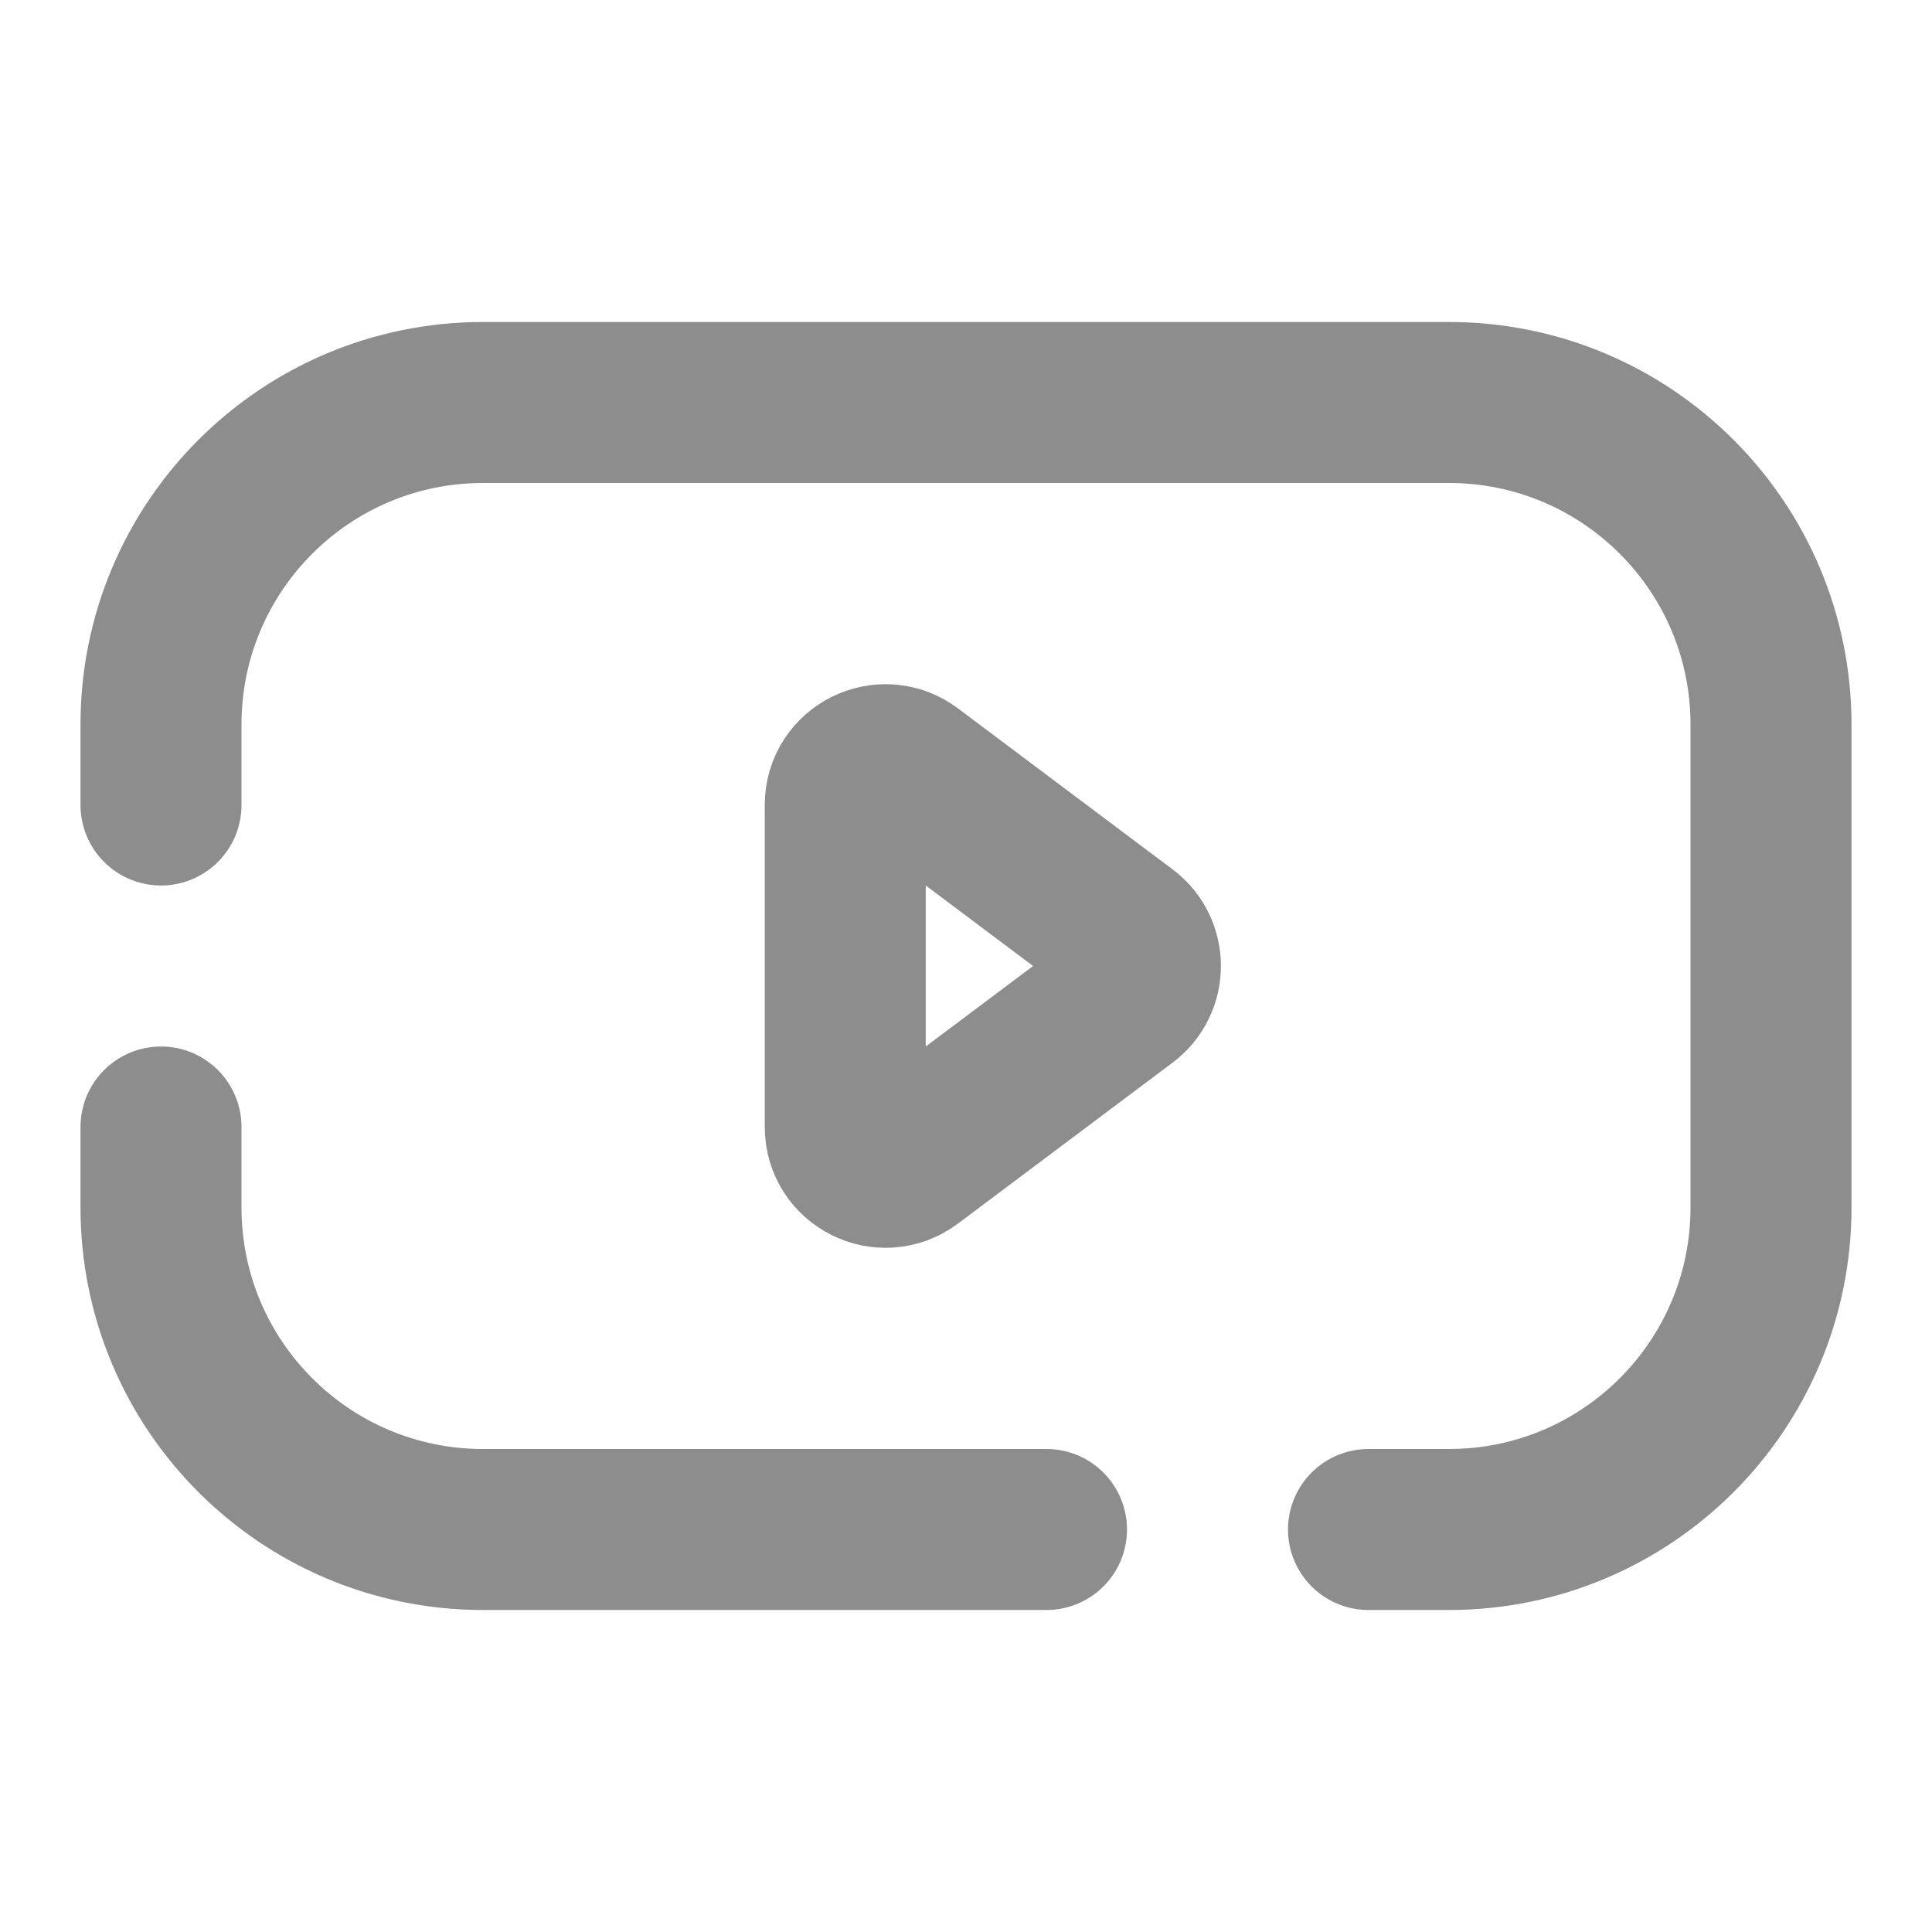 <svg width="24" height="24" viewBox="0 0 24 24" fill="none" xmlns="http://www.w3.org/2000/svg">
<path d="M2 10V9C2 6.791 3.791 5 6 5H18C20.209 5 22 6.791 22 9V15C22 17.209 20.209 19 18 19H17M2 14V15C2 17.209 3.791 19 6 19H13M11.3 9.6L13.967 11.6C14.233 11.8 14.233 12.2 13.967 12.4L11.3 14.4C10.97 14.647 10.5 14.412 10.5 14V10C10.5 9.588 10.97 9.353 11.3 9.6Z" stroke="#8D8D8D" stroke-width="2" stroke-linecap="round"/>
</svg>

